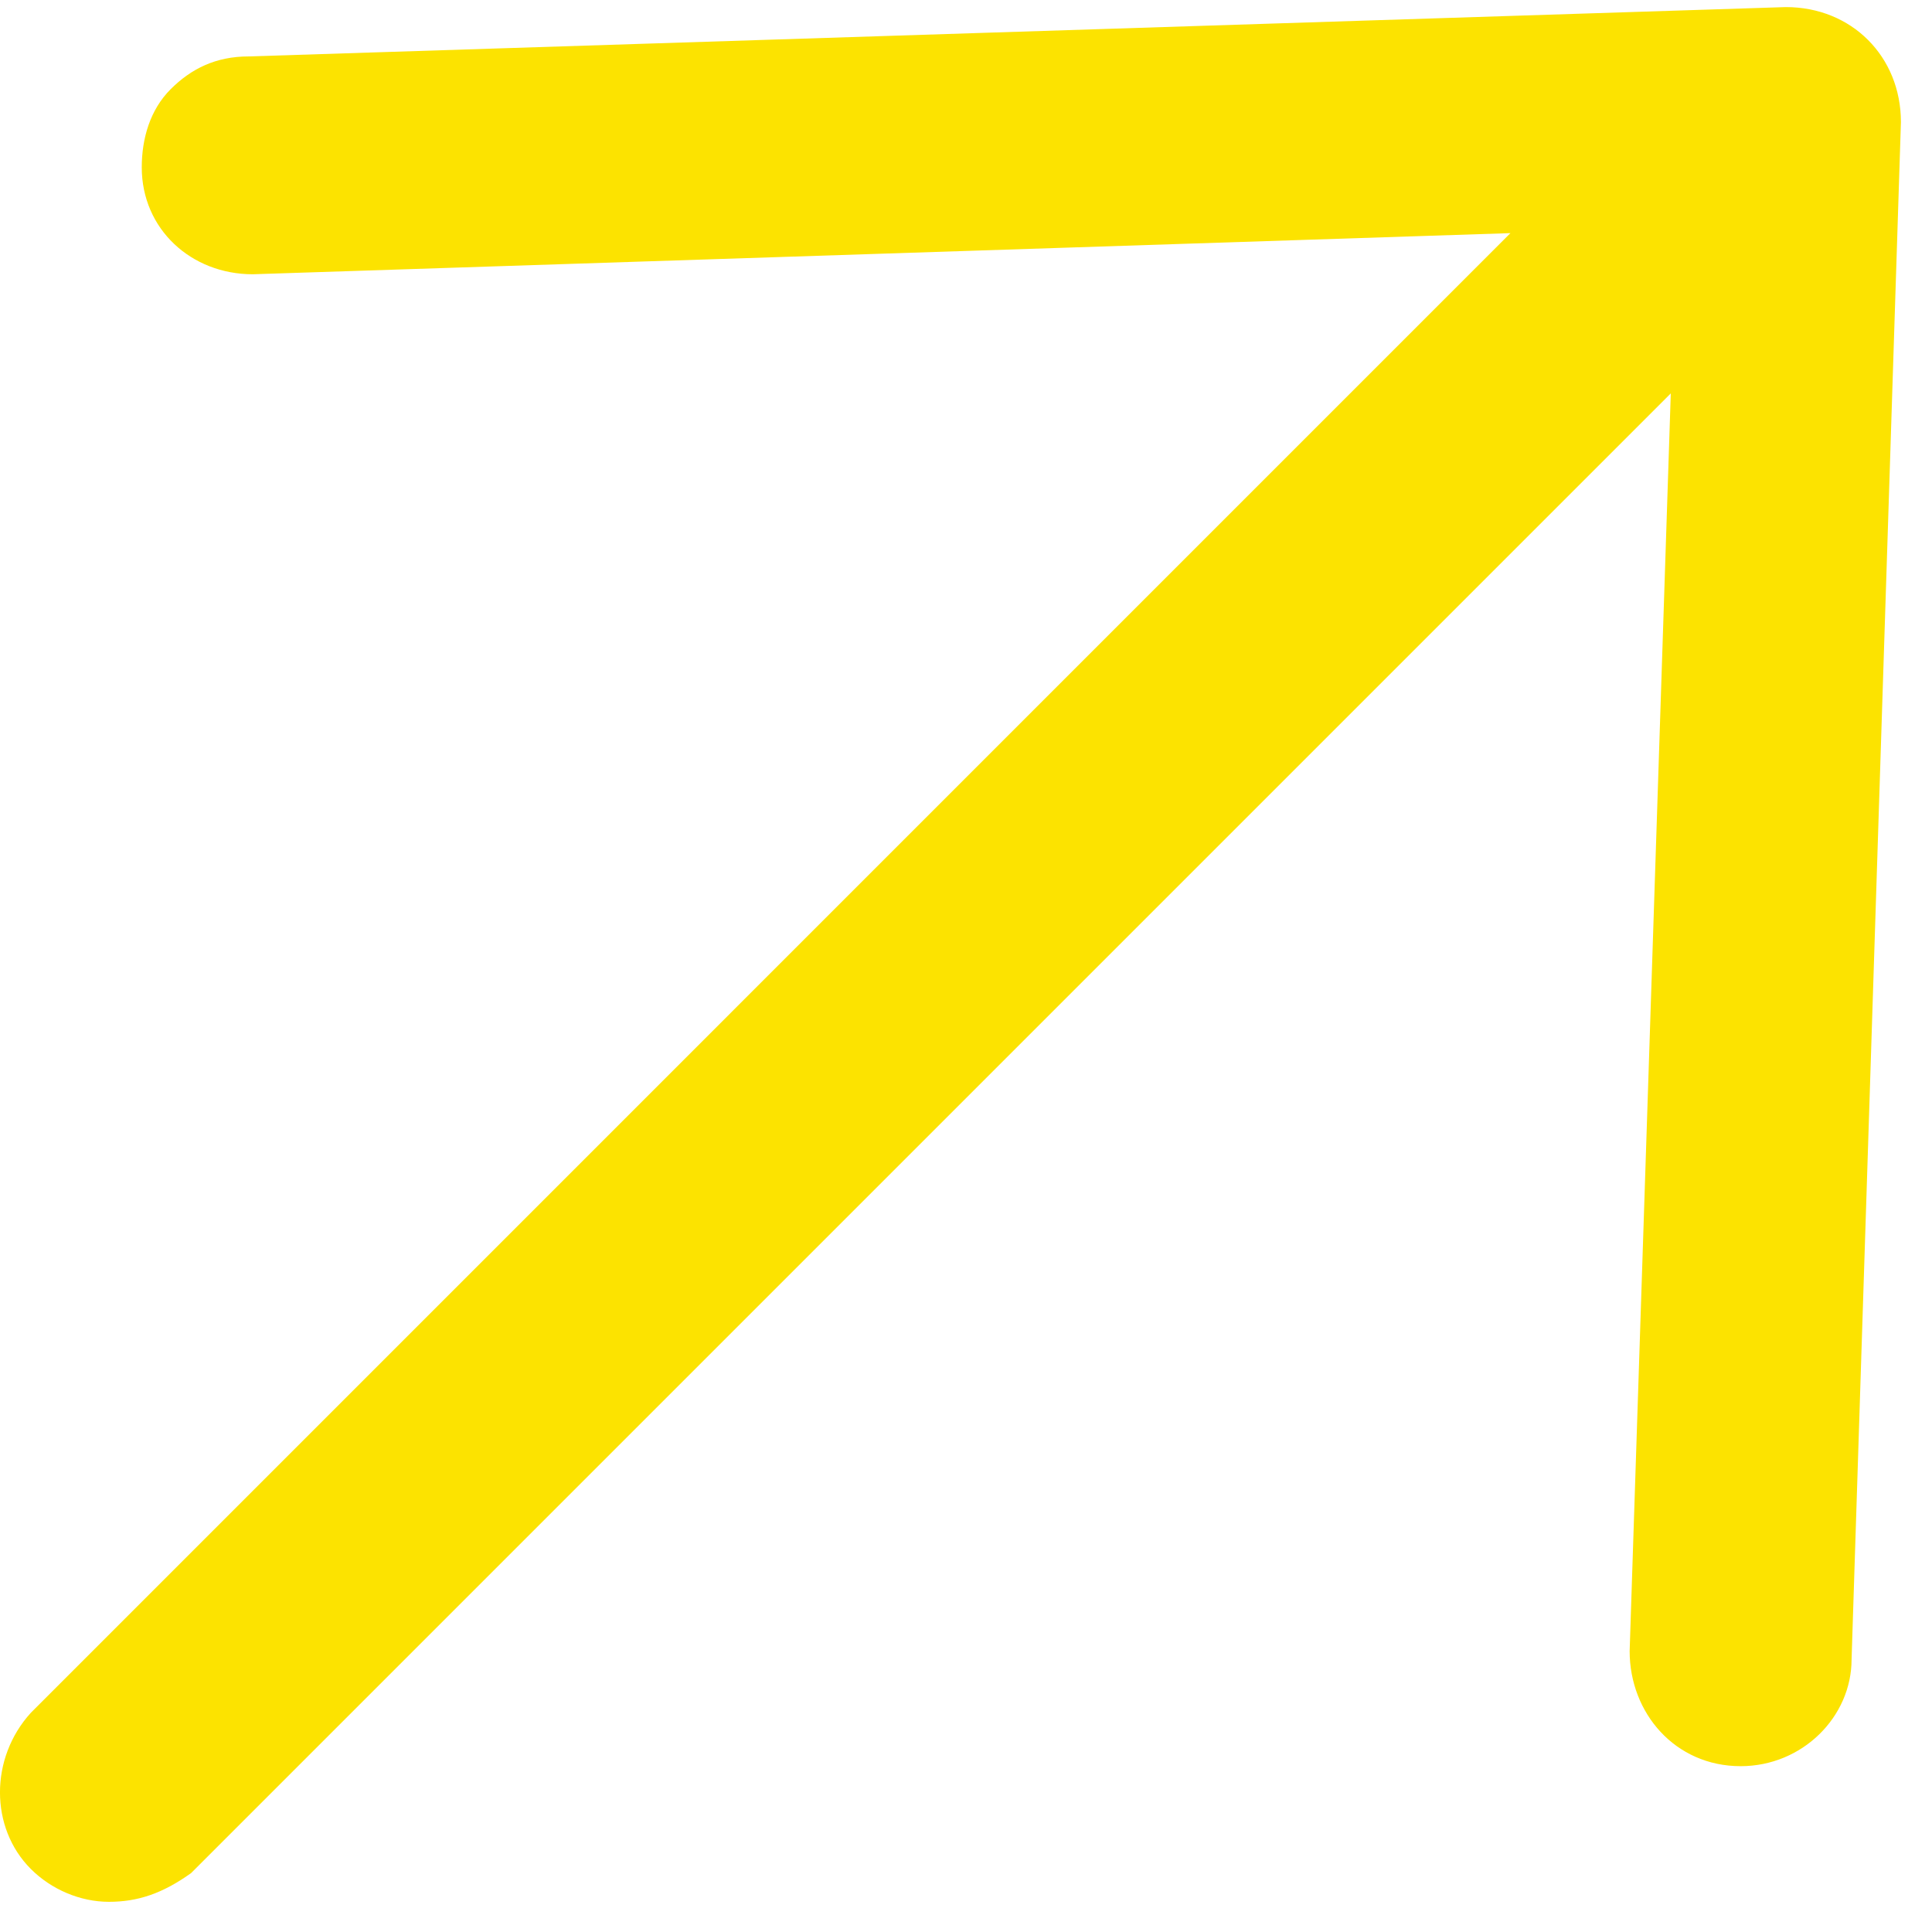 <svg xmlns="http://www.w3.org/2000/svg" width="24" height="24" viewBox="0 0 24 24" fill="none"><path d="M1.353 23.625C0.996 23.625 0.638 23.472 0.383 23.217C-0.128 22.706 -0.128 21.838 0.383 21.277L18.763 2.896L3.14 3.407C2.374 3.407 1.761 2.845 1.761 2.079C1.761 1.722 1.864 1.364 2.119 1.109C2.374 0.854 2.68 0.701 3.089 0.701L22.184 0.088C22.593 0.088 22.95 0.241 23.205 0.496C23.461 0.752 23.614 1.109 23.614 1.518L23.001 20.613C23.001 21.328 22.389 21.94 21.623 21.94C20.806 21.94 20.244 21.277 20.244 20.511L20.755 4.887L2.374 23.268C2.017 23.523 1.71 23.625 1.353 23.625Z" fill="#FCE300"></path></svg>